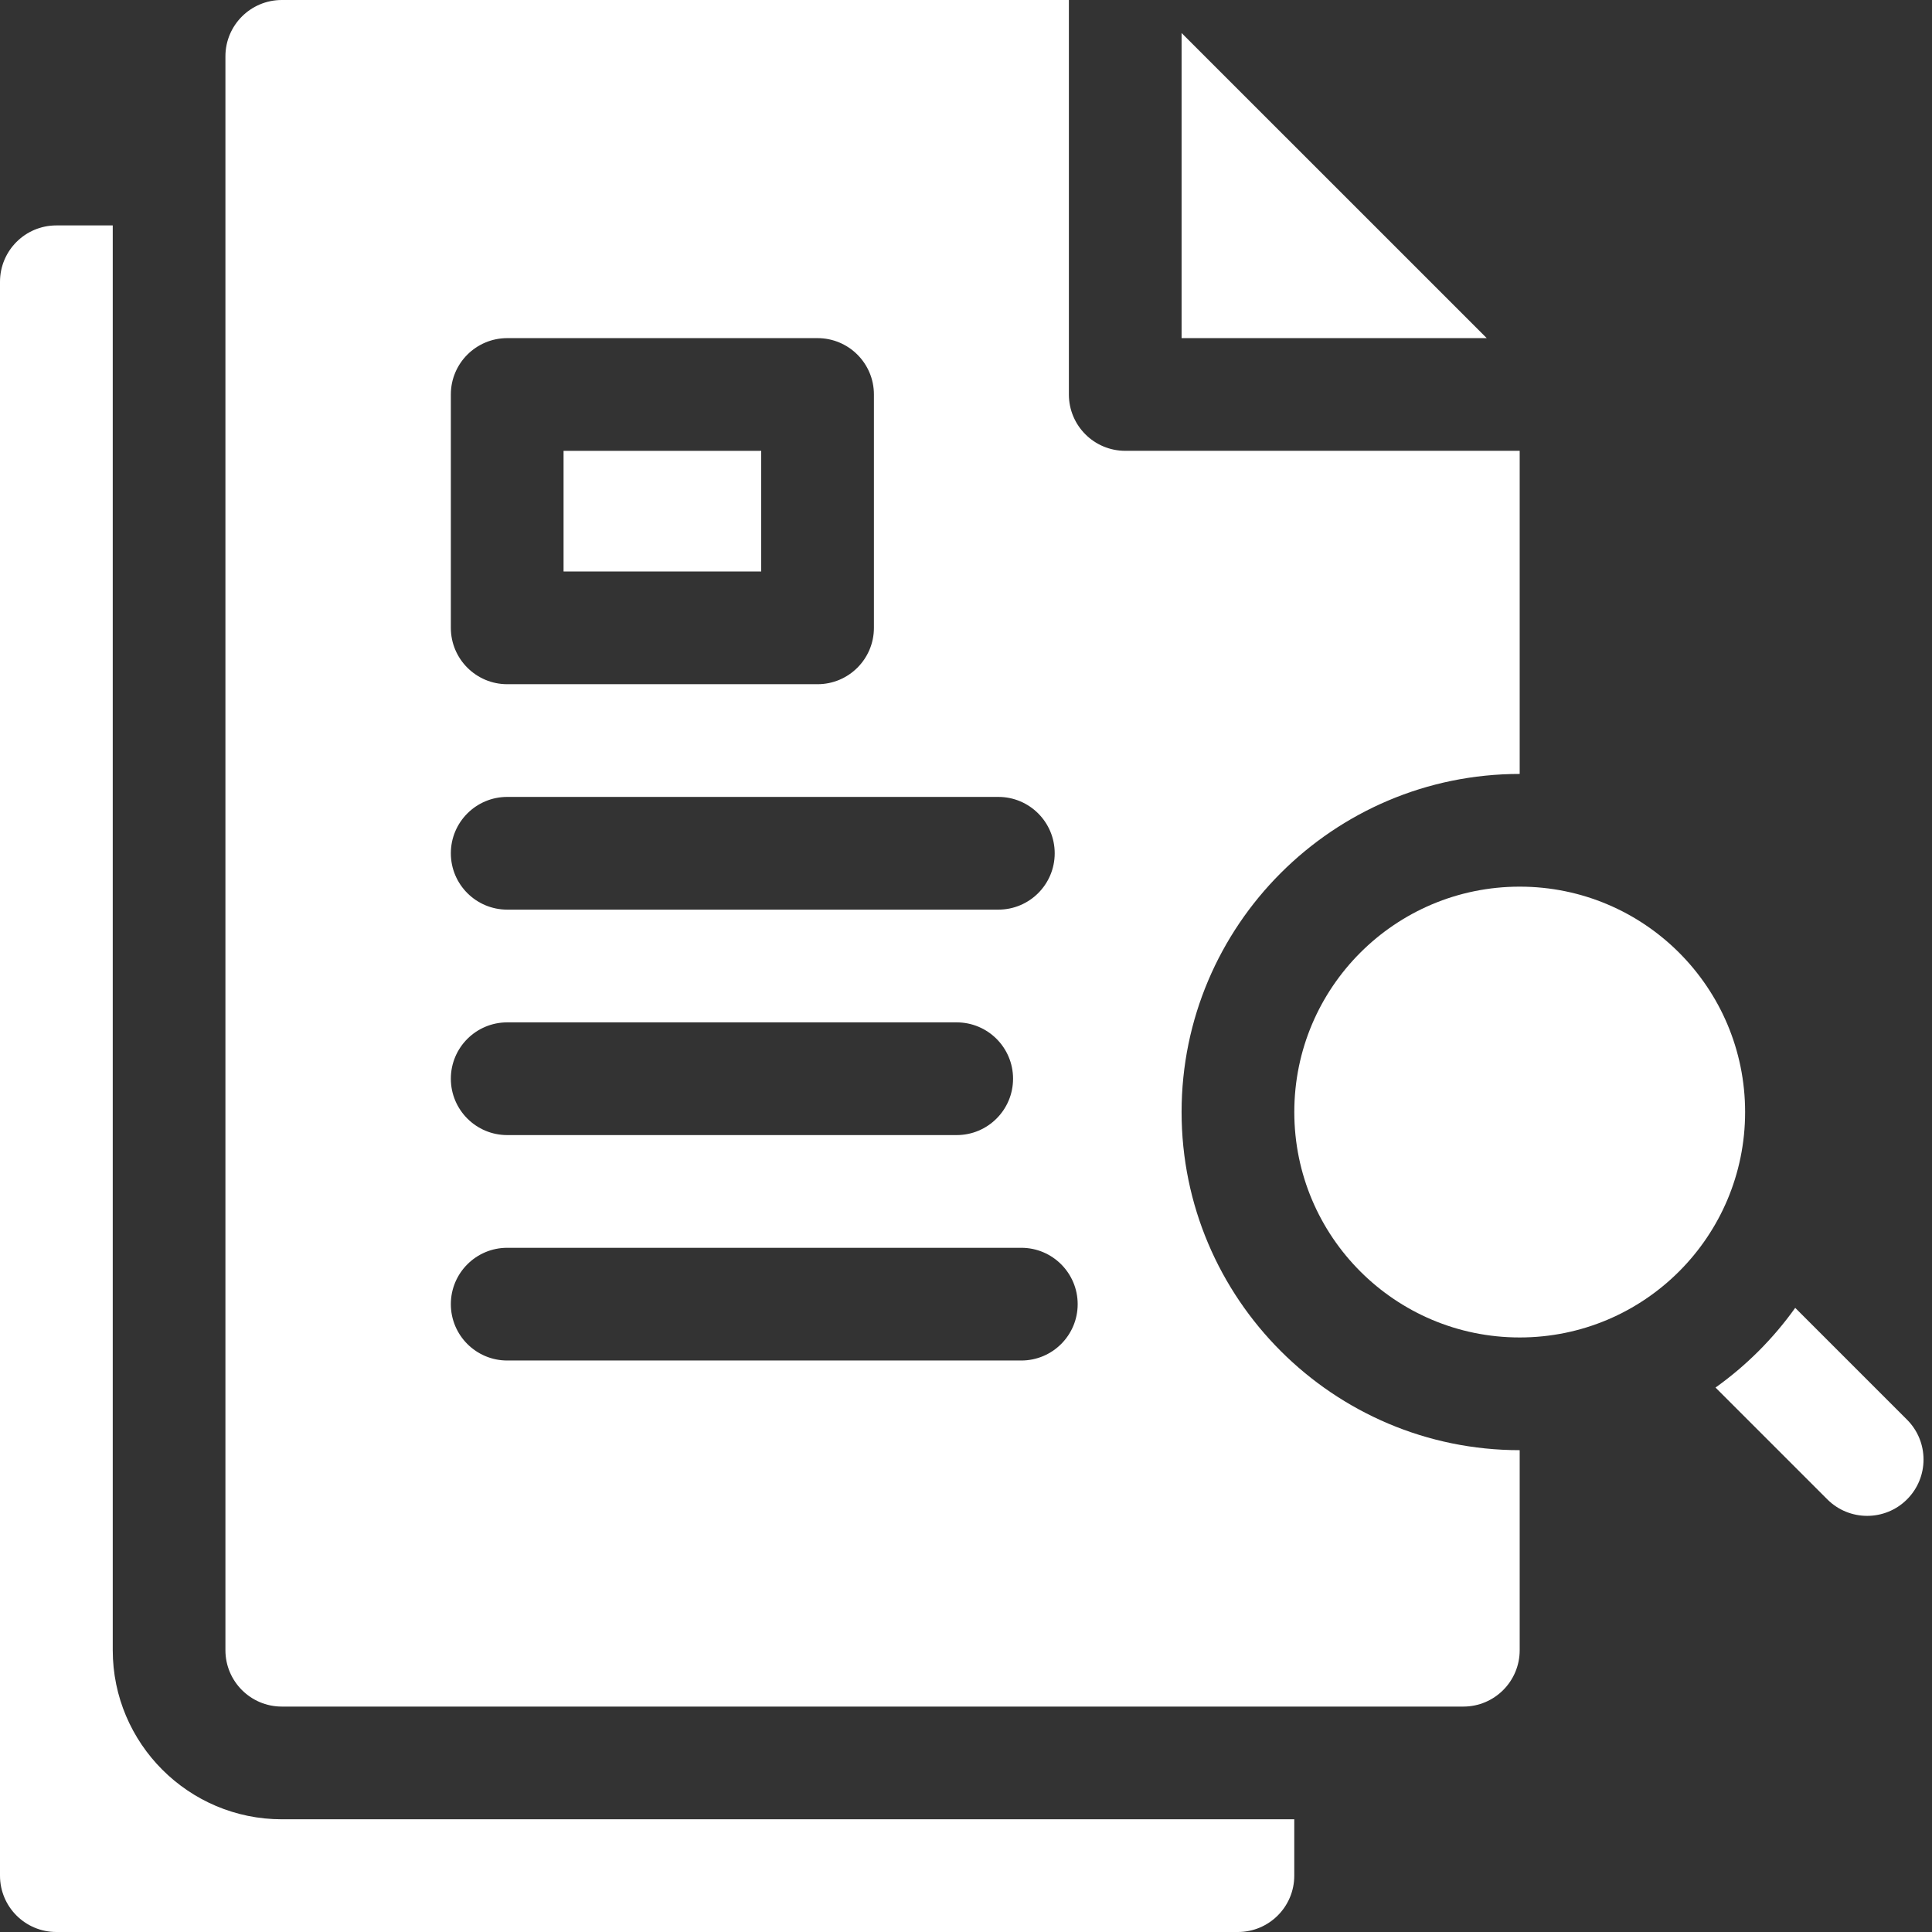 <svg width="56" height="56" viewBox="0 0 56 56" fill="none" xmlns="http://www.w3.org/2000/svg">
<rect x="0" y="0" width="56" height="56" fill="#333333" stroke="none"/>
<path d="M34.249 0.957V9.8H43.093L34.249 0.957Z" fill="white"/>
<path d="M16.335 13.068H22.064V16.565H16.335V13.068Z" fill="white"/>
<path d="M3.268 47.832V6.534H1.633C0.731 6.534 0 7.266 0 8.168V54.367C0 55.269 0.731 56 1.633 56H35.881C36.783 56 37.515 55.269 37.515 54.367V52.733H8.168C5.466 52.733 3.268 50.534 3.268 47.832Z" fill="white"/>
<path d="M44.049 38.767C47.658 38.767 50.583 35.842 50.583 32.233C50.583 28.625 47.658 25.7 44.049 25.7C40.441 25.7 37.516 28.625 37.516 32.233C37.516 35.842 40.441 38.767 44.049 38.767Z" fill="white"/>
<path d="M34.249 32.233C34.249 26.829 38.645 22.433 44.049 22.433V13.067H32.615C31.713 13.067 30.982 12.336 30.982 11.434V0H8.168C7.266 0 6.534 0.731 6.534 1.633V47.832C6.534 48.734 7.266 49.466 8.168 49.466H42.416C43.318 49.466 44.049 48.734 44.049 47.832V42.034C38.645 42.034 34.249 37.637 34.249 32.233ZM13.068 11.434C13.068 10.532 13.8 9.801 14.702 9.801H23.697C24.599 9.801 25.331 10.532 25.331 11.434V18.198C25.331 19.1 24.599 19.832 23.697 19.832H14.702C13.8 19.832 13.068 19.1 13.068 18.198V11.434ZM14.702 23.099H28.938C29.84 23.099 30.571 23.831 30.571 24.733C30.571 25.635 29.84 26.366 28.938 26.366H14.702C13.8 26.366 13.068 25.635 13.068 24.733C13.068 23.831 13.8 23.099 14.702 23.099ZM14.702 29.634H27.73C28.632 29.634 29.364 30.365 29.364 31.267C29.364 32.169 28.632 32.901 27.73 32.901H14.702C13.8 32.901 13.068 32.169 13.068 31.267C13.068 30.365 13.8 29.634 14.702 29.634ZM29.603 39.435H14.702C13.8 39.435 13.068 38.704 13.068 37.802C13.068 36.9 13.8 36.168 14.702 36.168H29.603C30.505 36.168 31.237 36.9 31.237 37.802C31.237 38.704 30.505 39.435 29.603 39.435Z" fill="white"/>
<path d="M55.276 41.15L52.035 37.909C51.399 38.801 50.617 39.583 49.725 40.219L52.966 43.46C53.285 43.779 53.703 43.938 54.121 43.938C54.539 43.938 54.957 43.779 55.276 43.46C55.914 42.822 55.914 41.788 55.276 41.15Z" fill="white"/>
</svg>
